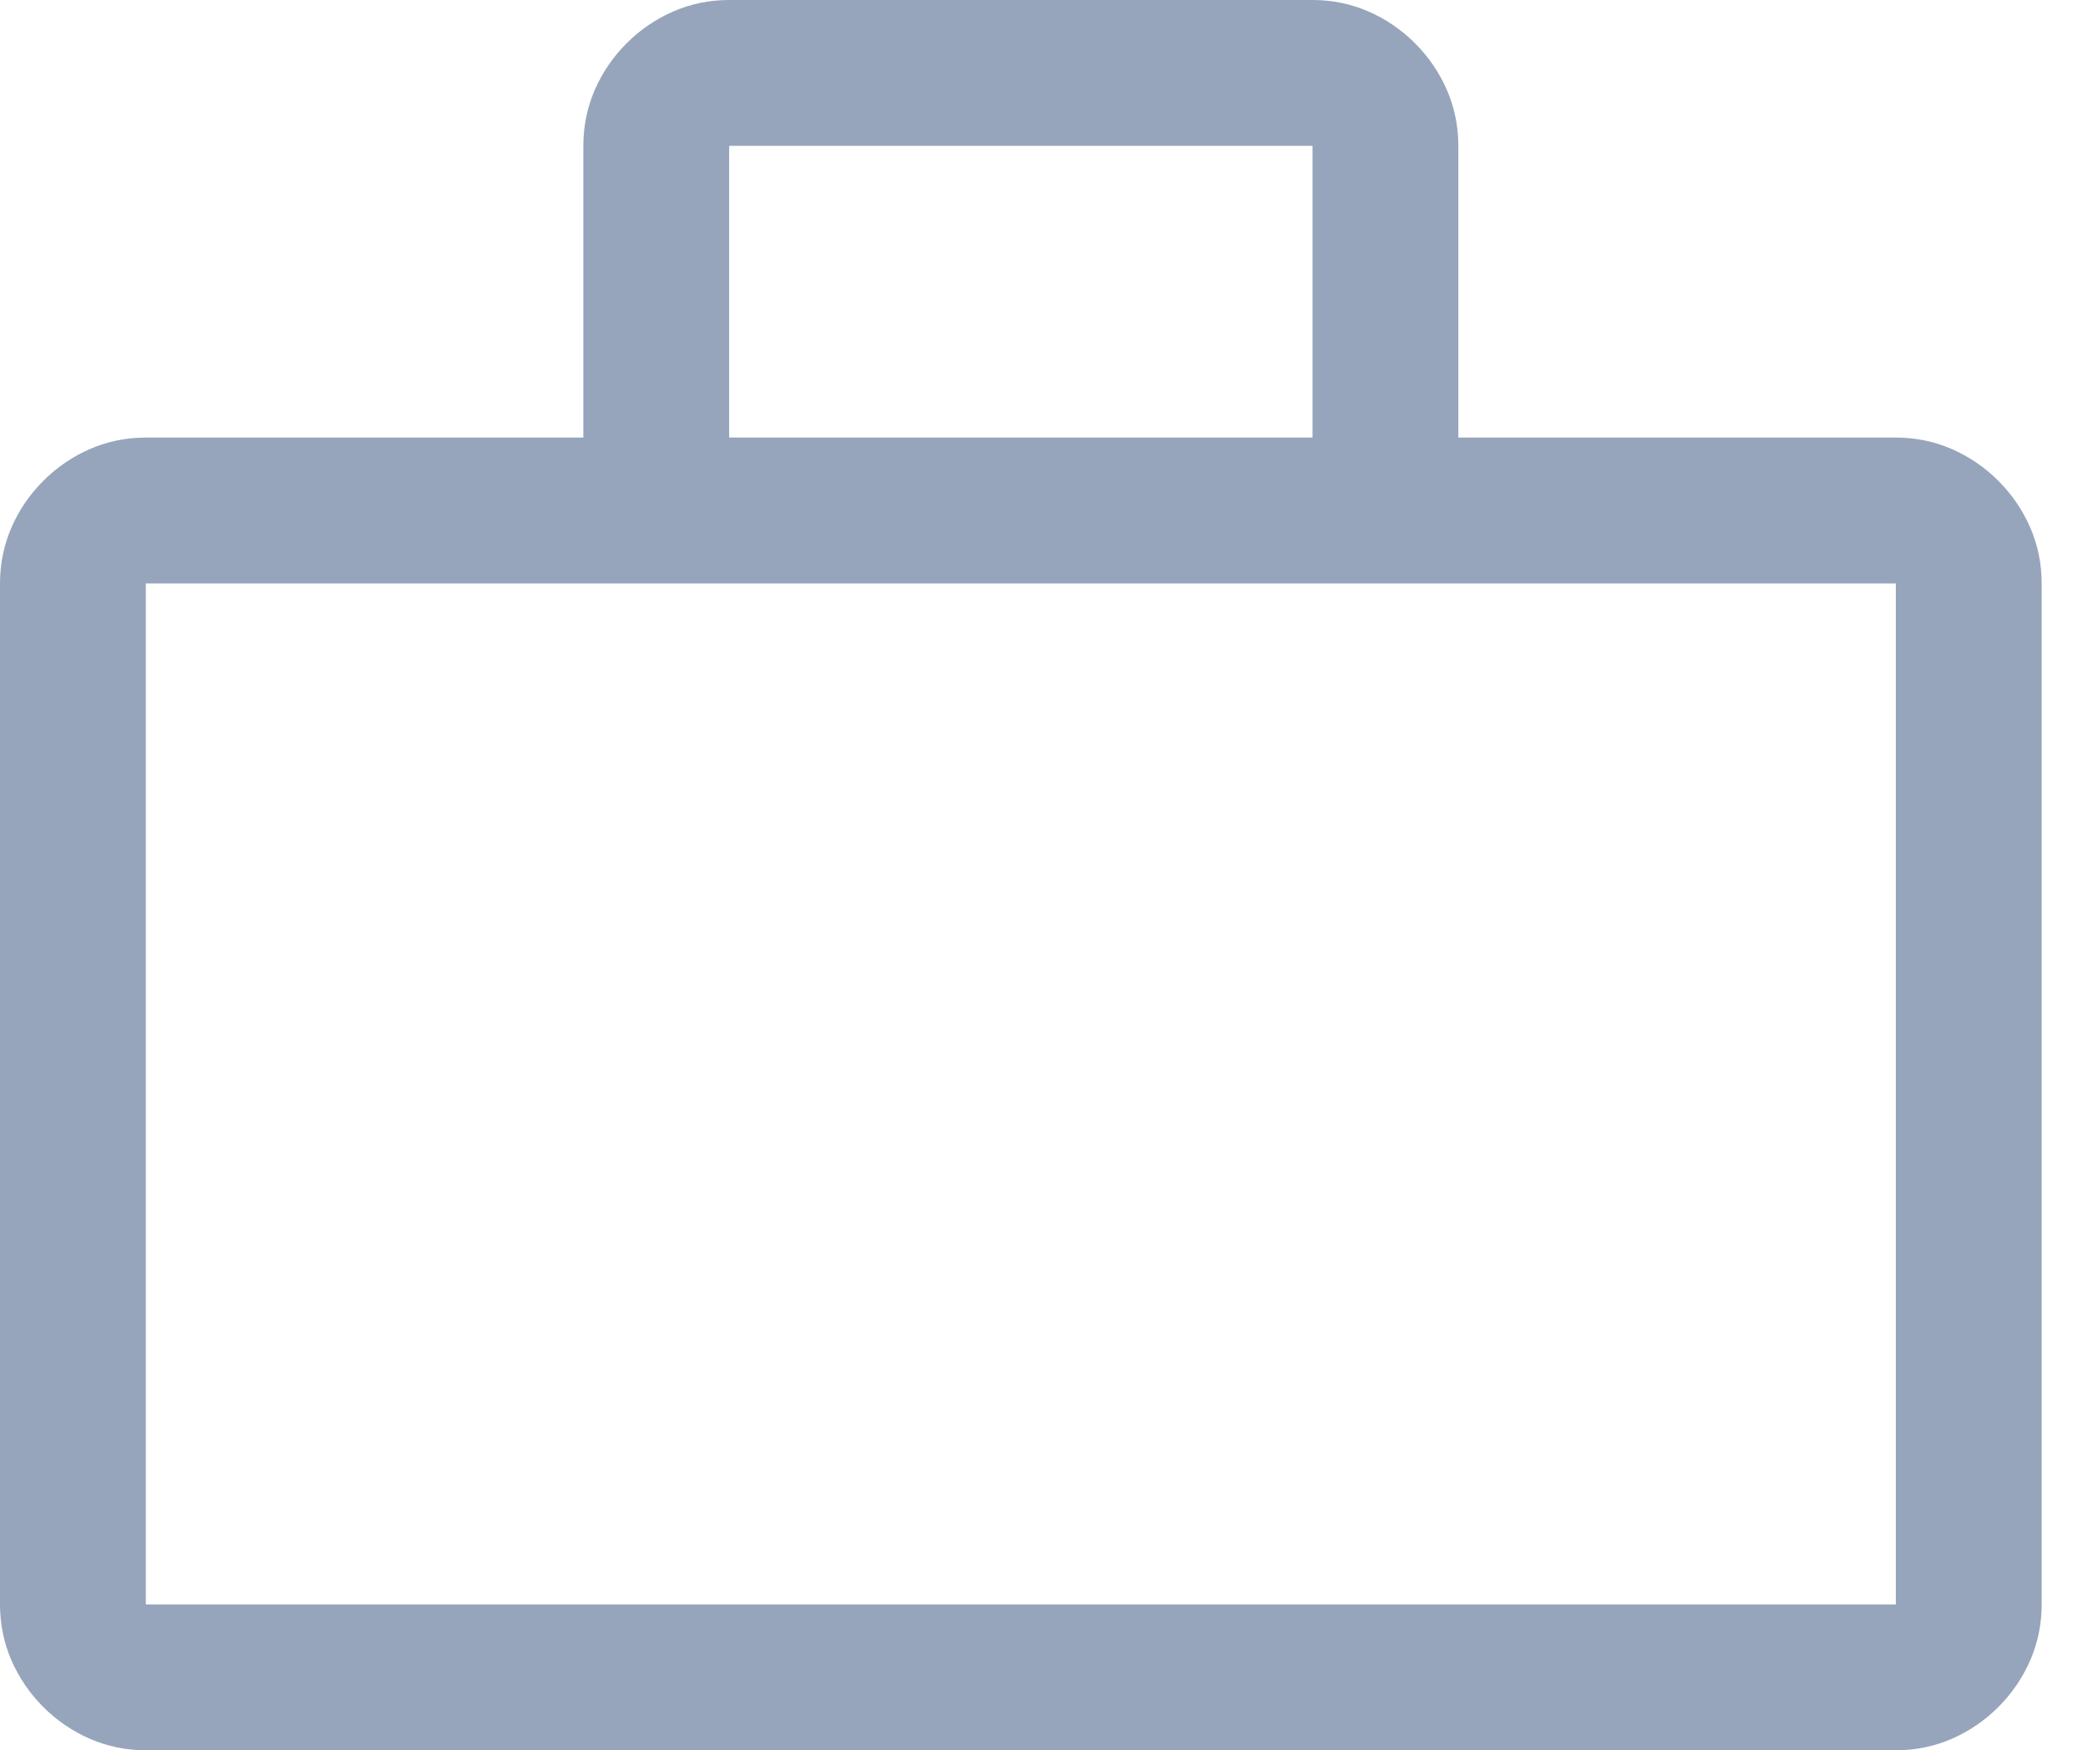 <svg width="18" height="15" viewBox="0 0 18 15" fill="none" xmlns="http://www.w3.org/2000/svg">
<path d="M16.25 3.75H12.5V1.25C12.5 1.081 12.467 0.921 12.402 0.771C12.337 0.622 12.246 0.488 12.129 0.371C12.012 0.254 11.878 0.163 11.729 0.098C11.579 0.033 11.419 0 11.25 0H6.25C6.081 0 5.921 0.033 5.771 0.098C5.622 0.163 5.488 0.254 5.371 0.371C5.254 0.488 5.163 0.622 5.098 0.771C5.033 0.921 5 1.081 5 1.25V3.75H1.25C1.081 3.75 0.921 3.783 0.771 3.848C0.622 3.913 0.488 4.004 0.371 4.121C0.254 4.238 0.163 4.372 0.098 4.521C0.033 4.671 0 4.831 0 5V13.75C0 13.919 0.033 14.079 0.098 14.229C0.163 14.378 0.254 14.512 0.371 14.629C0.488 14.746 0.622 14.837 0.771 14.902C0.921 14.967 1.081 15 1.25 15H16.25C16.419 15 16.579 14.967 16.729 14.902C16.878 14.837 17.012 14.746 17.129 14.629C17.246 14.512 17.337 14.378 17.402 14.229C17.467 14.079 17.5 13.919 17.5 13.75V5C17.5 4.831 17.467 4.671 17.402 4.521C17.337 4.372 17.246 4.238 17.129 4.121C17.012 4.004 16.878 3.913 16.729 3.848C16.579 3.783 16.419 3.75 16.25 3.75ZM6.25 1.25H11.25V3.75H6.25V1.25ZM1.25 13.75V5H16.25V13.75H1.25Z" fill="#96A5BB"/>
</svg>
